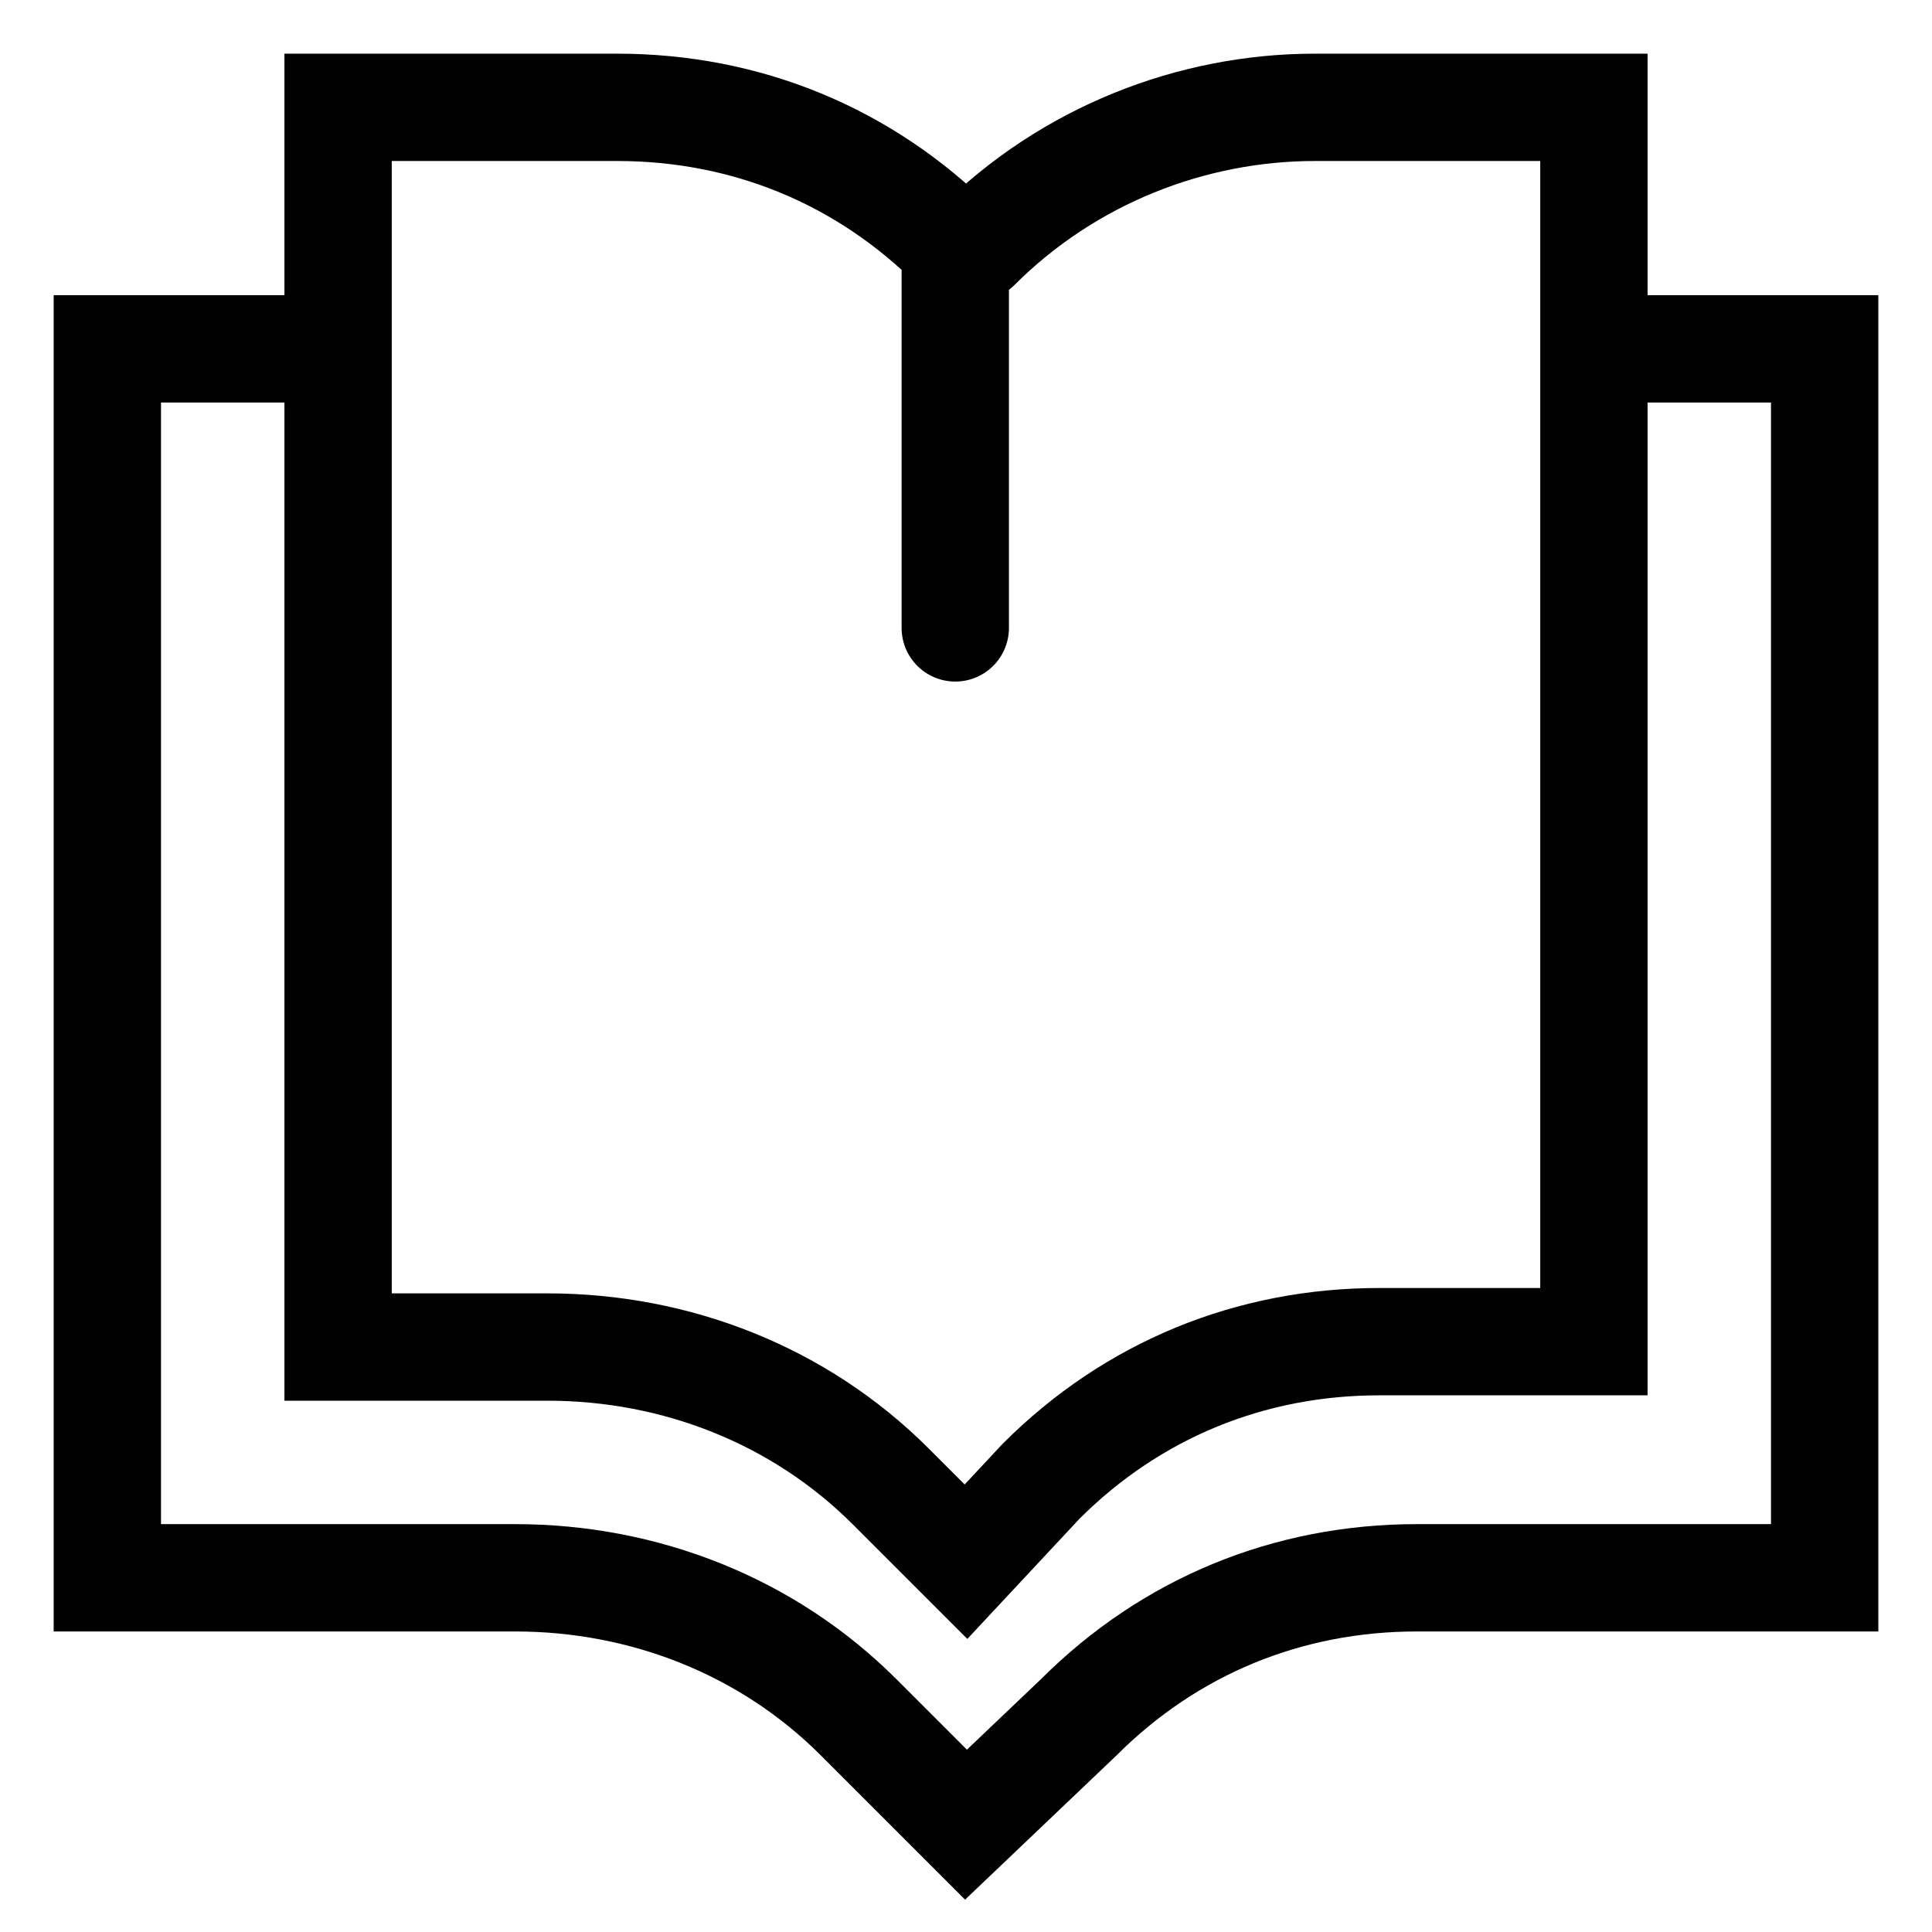 <?xml version="1.0" encoding="utf-8"?>
<!-- Generator: Adobe Illustrator 26.5.0, SVG Export Plug-In . SVG Version: 6.00 Build 0)  -->
<svg version="1.1" id="Layer_1" xmlns="http://www.w3.org/2000/svg" xmlns:xlink="http://www.w3.org/1999/xlink" x="0px" y="0px"
	 viewBox="0 0 36 36" style="enable-background:new 0 0 36 36;" xml:space="preserve">
<style type="text/css">
	.st0{fill:none;stroke:#010101;stroke-width:2;stroke-linecap:round;stroke-miterlimit:10;}
	.st1{fill:none;stroke:#010101;stroke-width:2;stroke-miterlimit:10;}
</style>
<g>
	<g>
		<path class="st0" d="M18.2,4.6L18.2,4.6c1.7-1.7,4-2.6,6.3-2.6h5.2v23h-4c-2.4,0-4.6,0.9-6.3,2.6L18,29.1l-1.4-1.4
			c-1.7-1.7-4-2.6-6.4-2.6H6.3V2h5.2c2.4,0,4.6,0.9,6.3,2.6l0,0v7.1"/>
		<path class="st1" d="M29.9,6.5H34v22.9h-7.6c-2.4,0-4.6,0.9-6.3,2.6L18,34l-2-2c-1.7-1.7-4-2.6-6.4-2.6H2V6.5h4.1"/>
	</g>
</g>
</svg>
